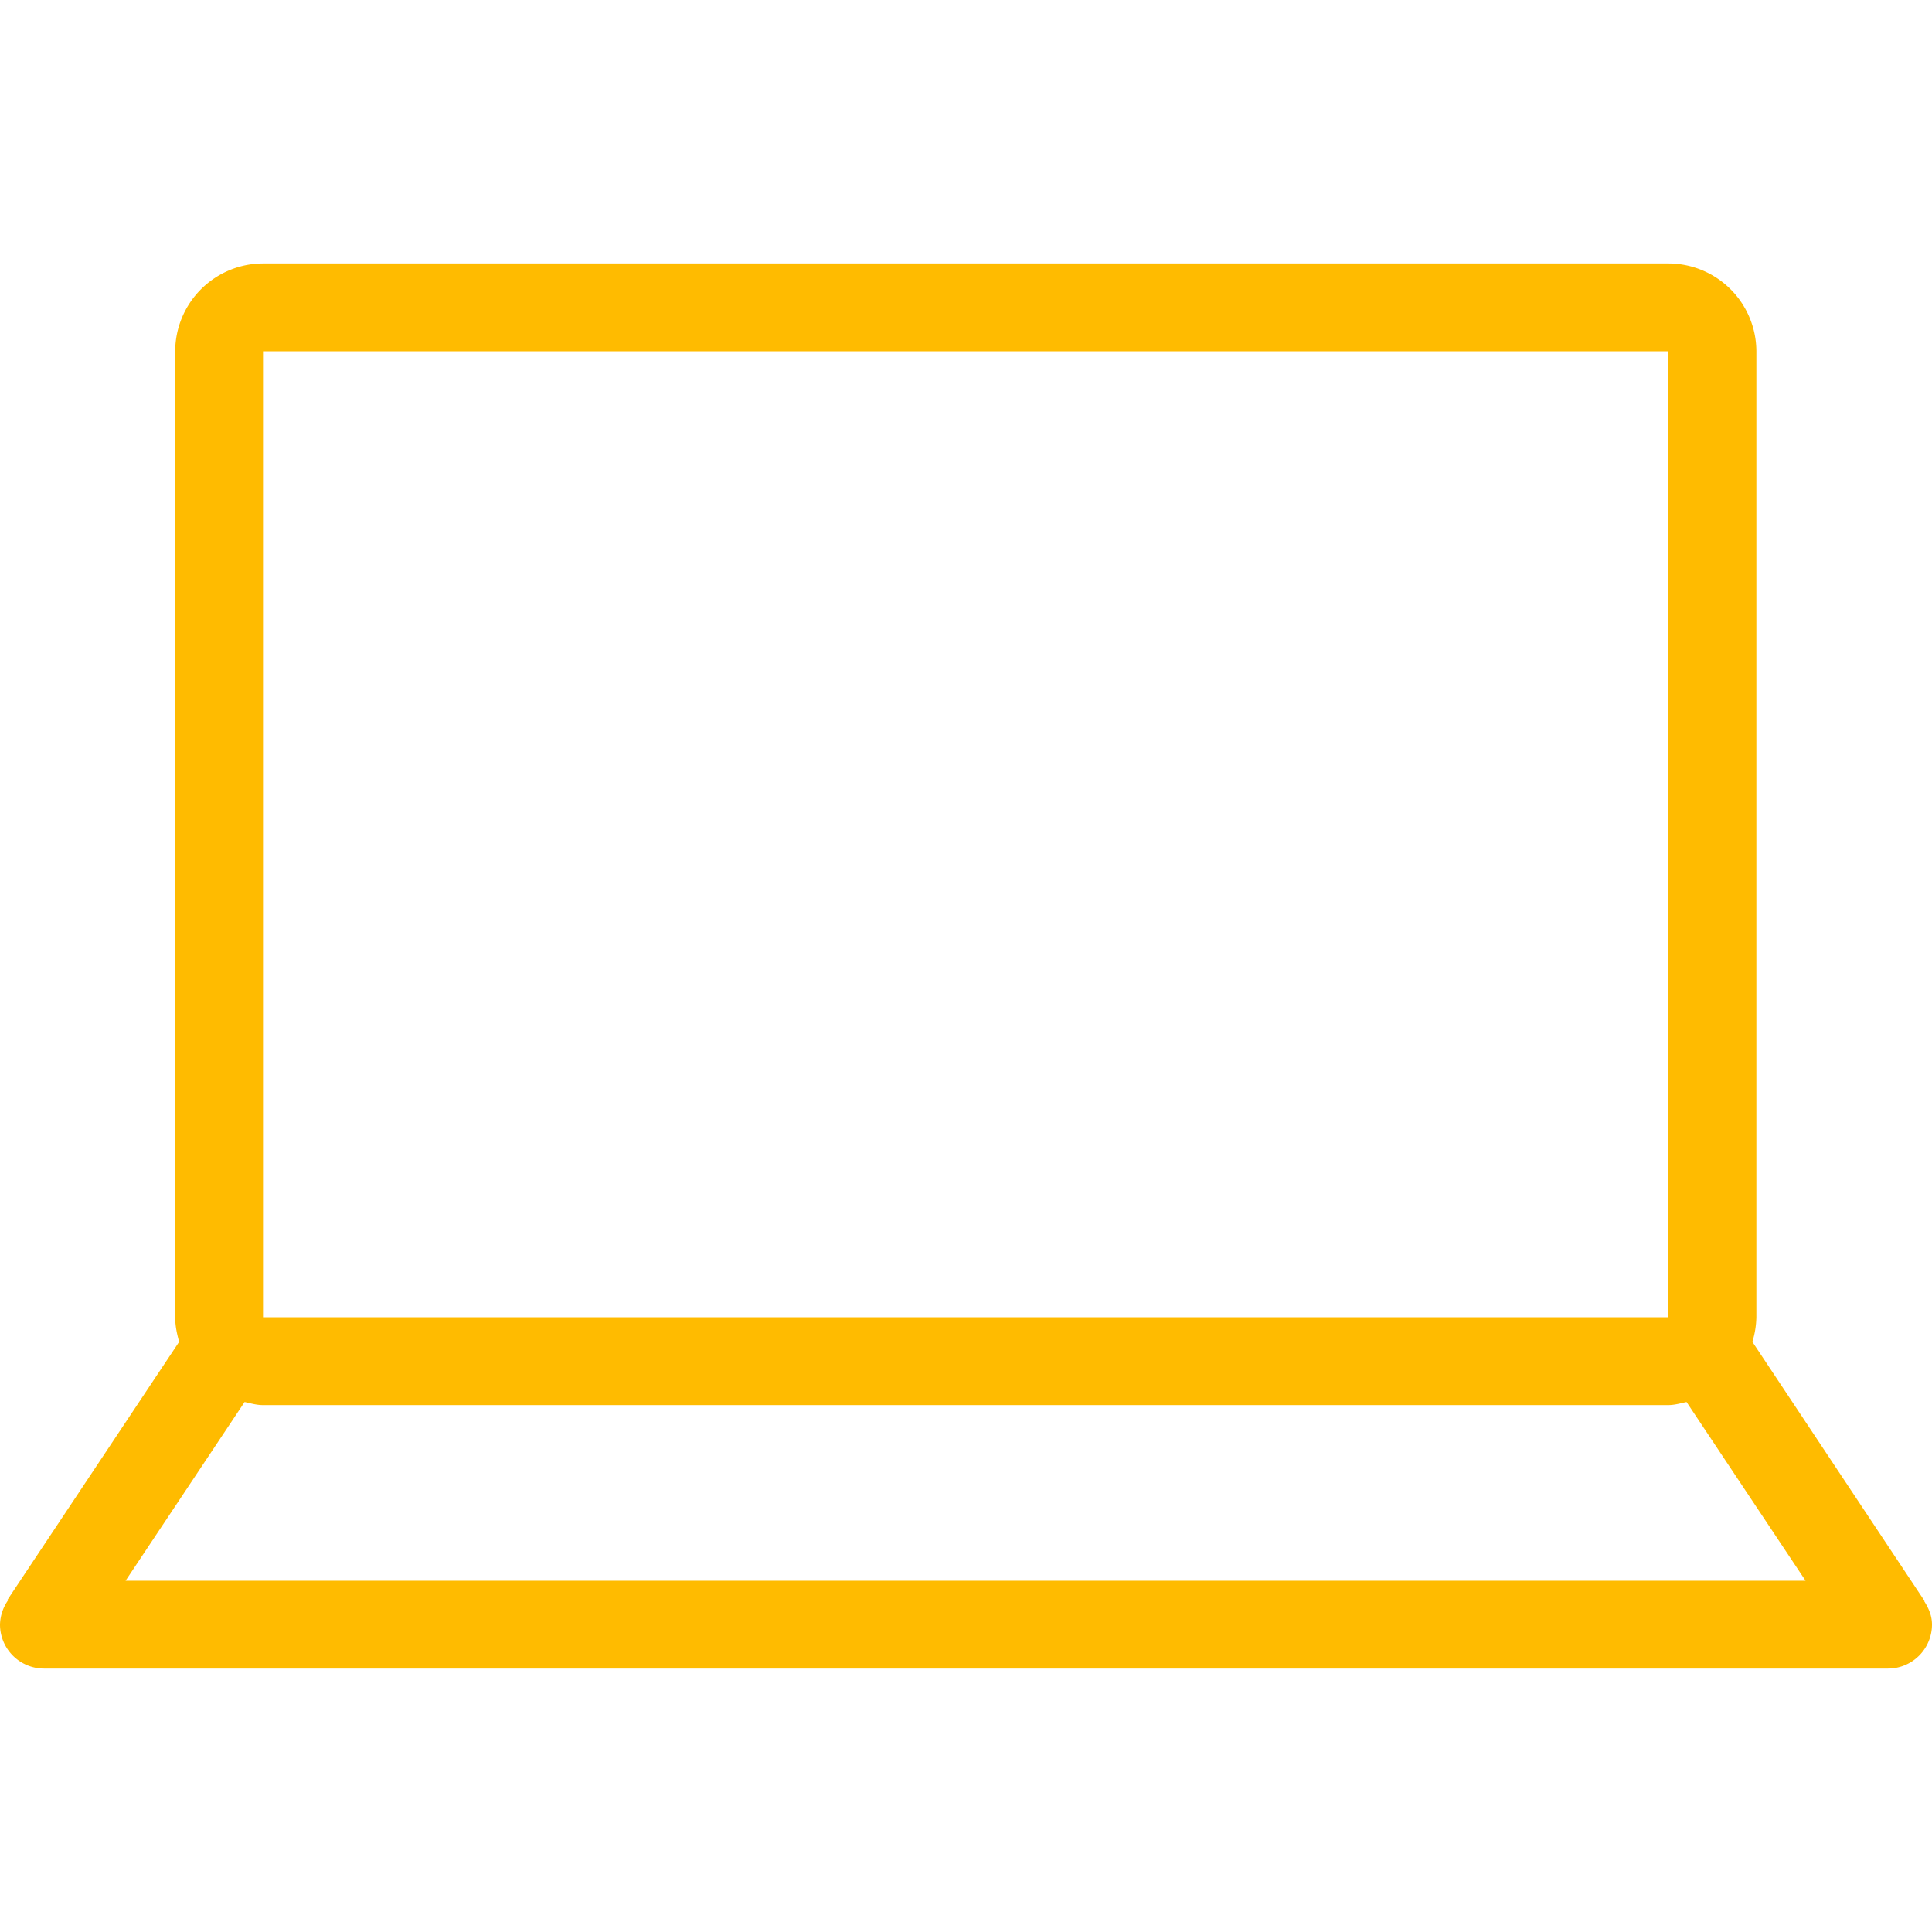 <svg fill="none" xmlns="http://www.w3.org/2000/svg" viewBox="0 0 50 50"><path d="M49.784 41.432h.023l-4.455-6.705a2.33 2.33 0 0 0 .103-.636v-25a2.28 2.28 0 0 0-2.273-2.273H6.807a2.28 2.28 0 0 0-2.273 2.273v25c0 .227.046.432.102.636L.182 41.42h.023a1.138 1.138 0 0 0-.205.625 1.14 1.14 0 0 0 1.136 1.137h47.728A1.14 1.14 0 0 0 50 42.045c0-.238-.09-.431-.205-.613h-.01ZM6.807 9.09H43.17v25H6.807v-25ZM3.25 40.909l3.08-4.625c.159.034.306.08.477.08H43.17c.17 0 .319-.046.478-.08l3.08 4.625H3.25Z" fill="#FB0"/></svg>
